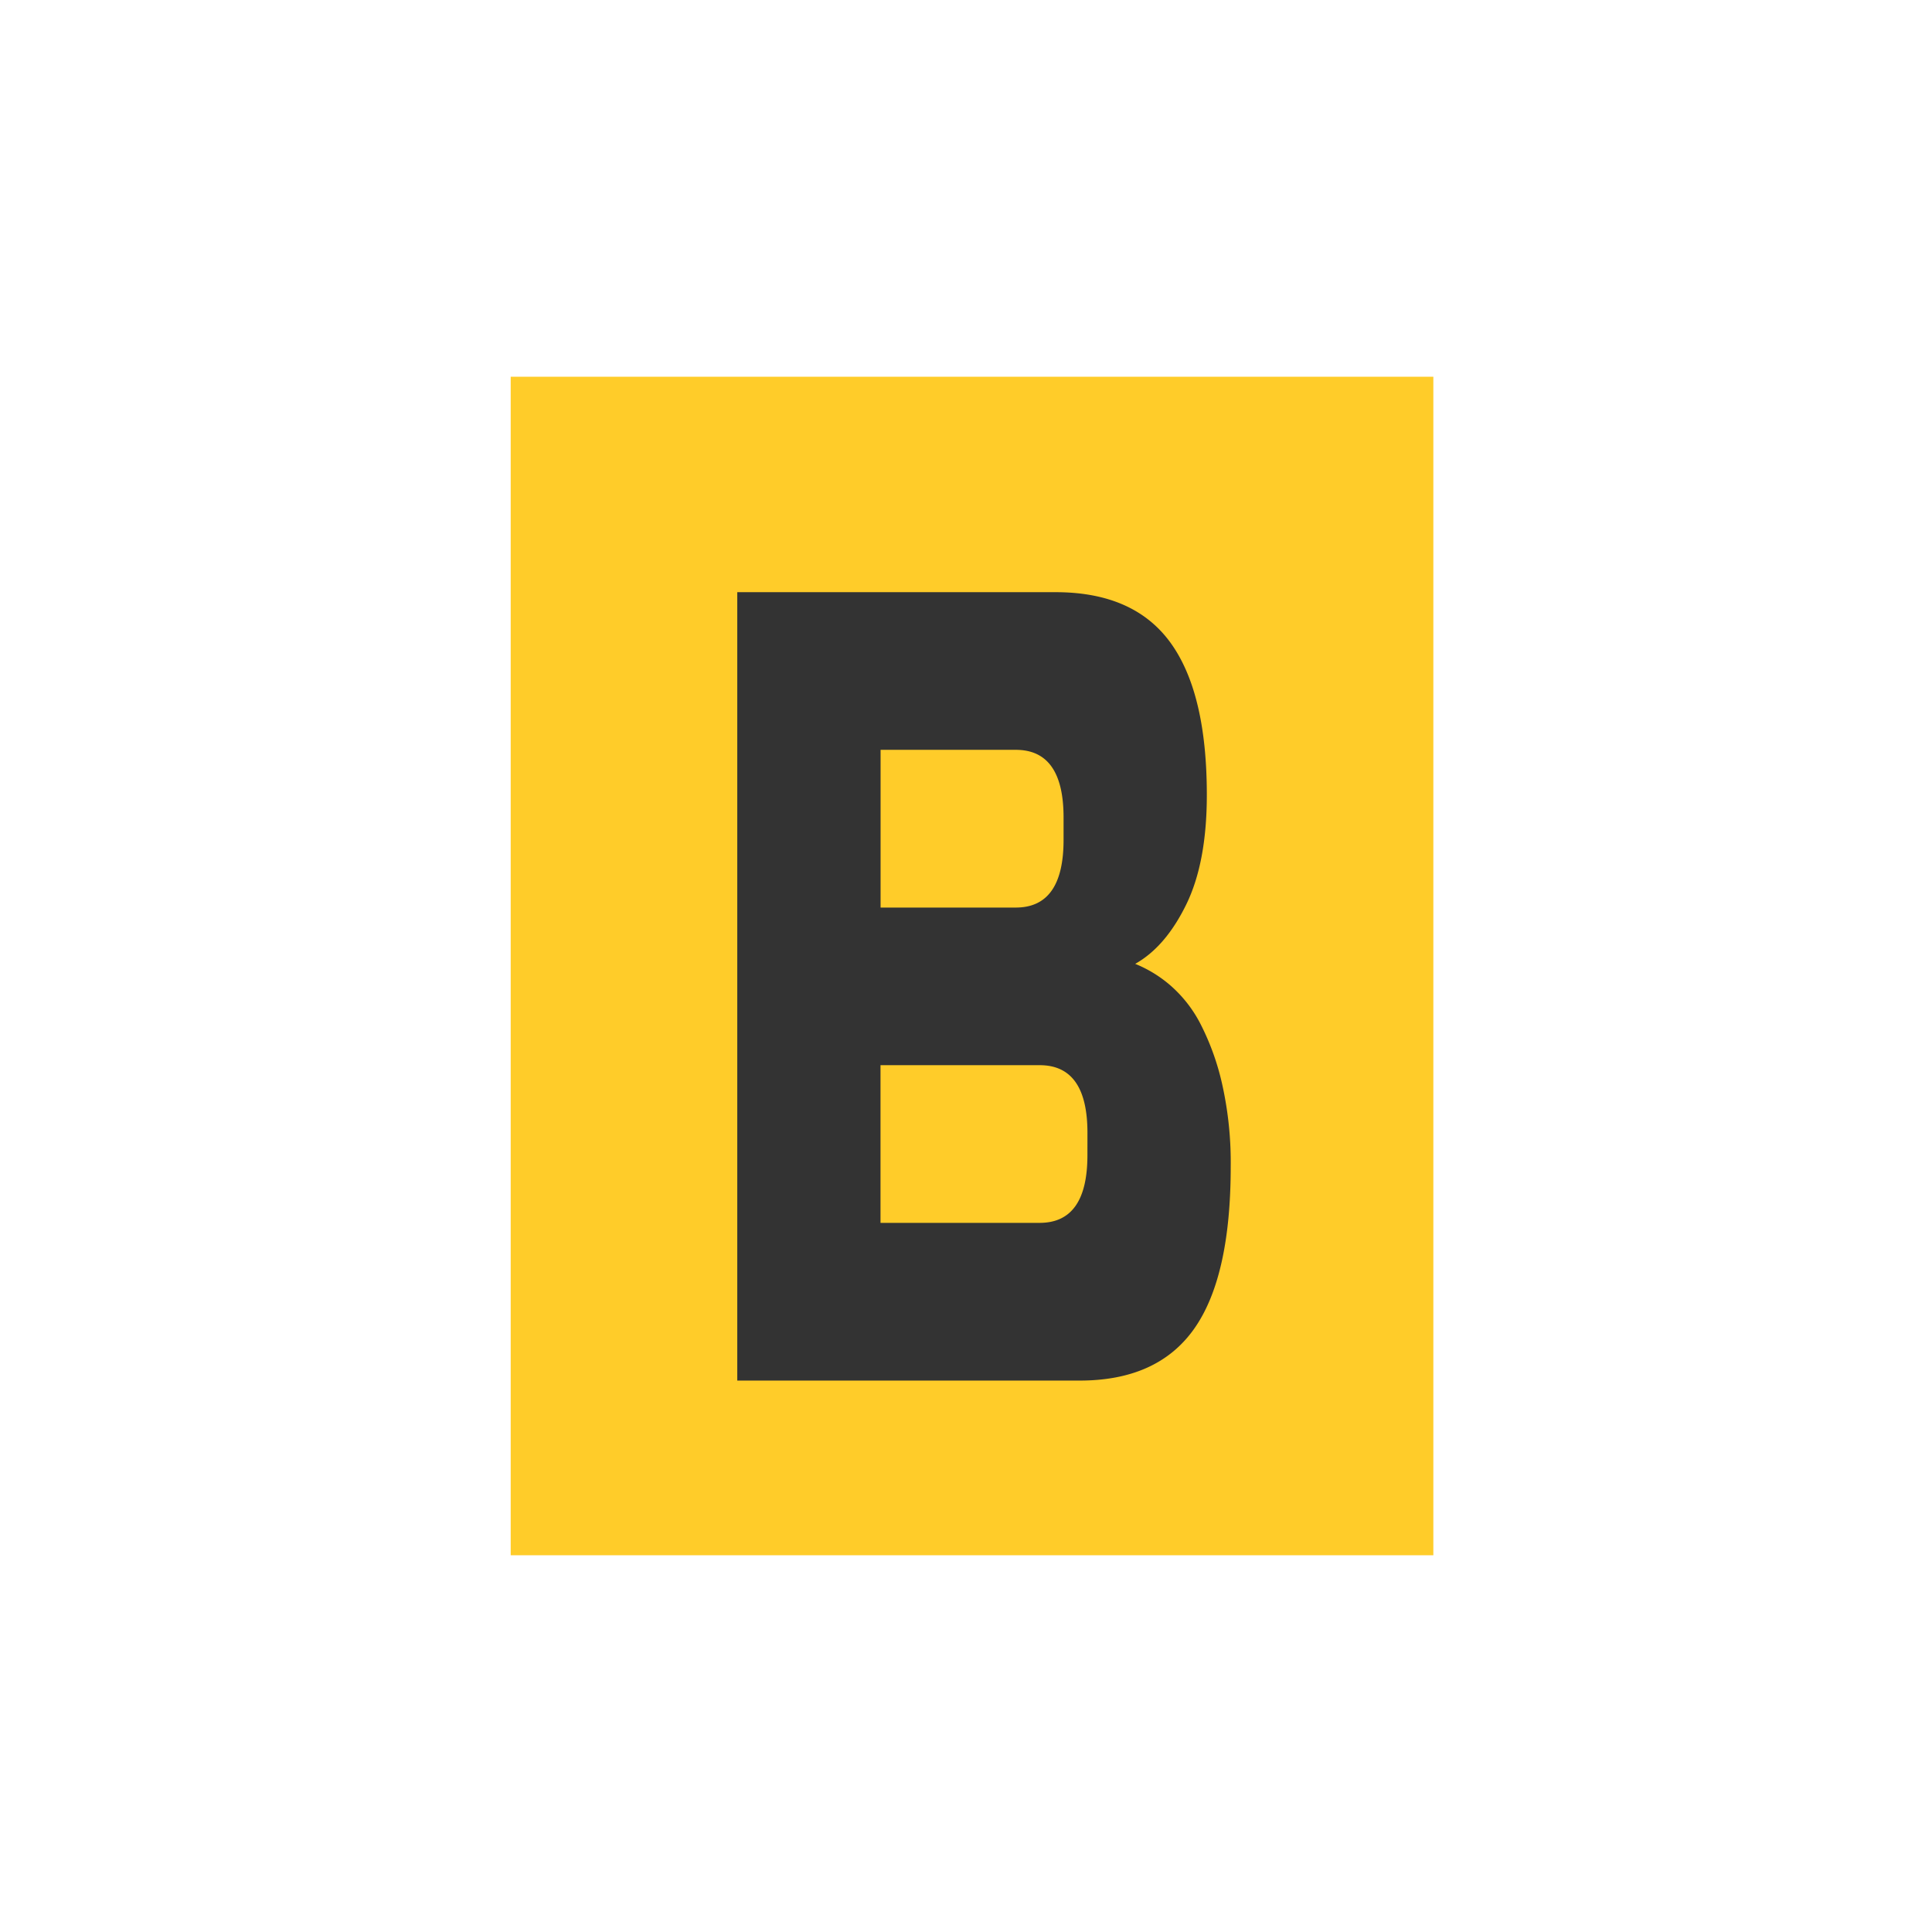 <svg id="Layer_1" data-name="Layer 1" xmlns="http://www.w3.org/2000/svg" viewBox="0 0 800 800"><defs><style>.cls-2{fill:#ffcc29;}.cls-3{fill:#333;}</style></defs><title>Bgaming</title><rect class="cls-2" x="211.47" y="156" width="382.05" height="488"/><path class="cls-3" d="M305.29,245.21H437.1q32.29,0,47.46,20.76t15.16,63.19q0,28-8.57,45.47t-21.09,24.48a52.35,52.35,0,0,1,14.5,8.86,53.84,53.84,0,0,1,12.69,16.32,104.84,104.84,0,0,1,8.9,25,148.32,148.32,0,0,1,3.46,33.81q0,45.71-15.16,67.15T447,571.67H305.29ZM440.4,338.49q0-28-19.77-28h-56V375.8h56q19.77,0,19.77-28Zm9.89,130.58q0-28-19.77-28H364.6v65.29h65.91q19.77,0,19.77-28Z"/></svg>